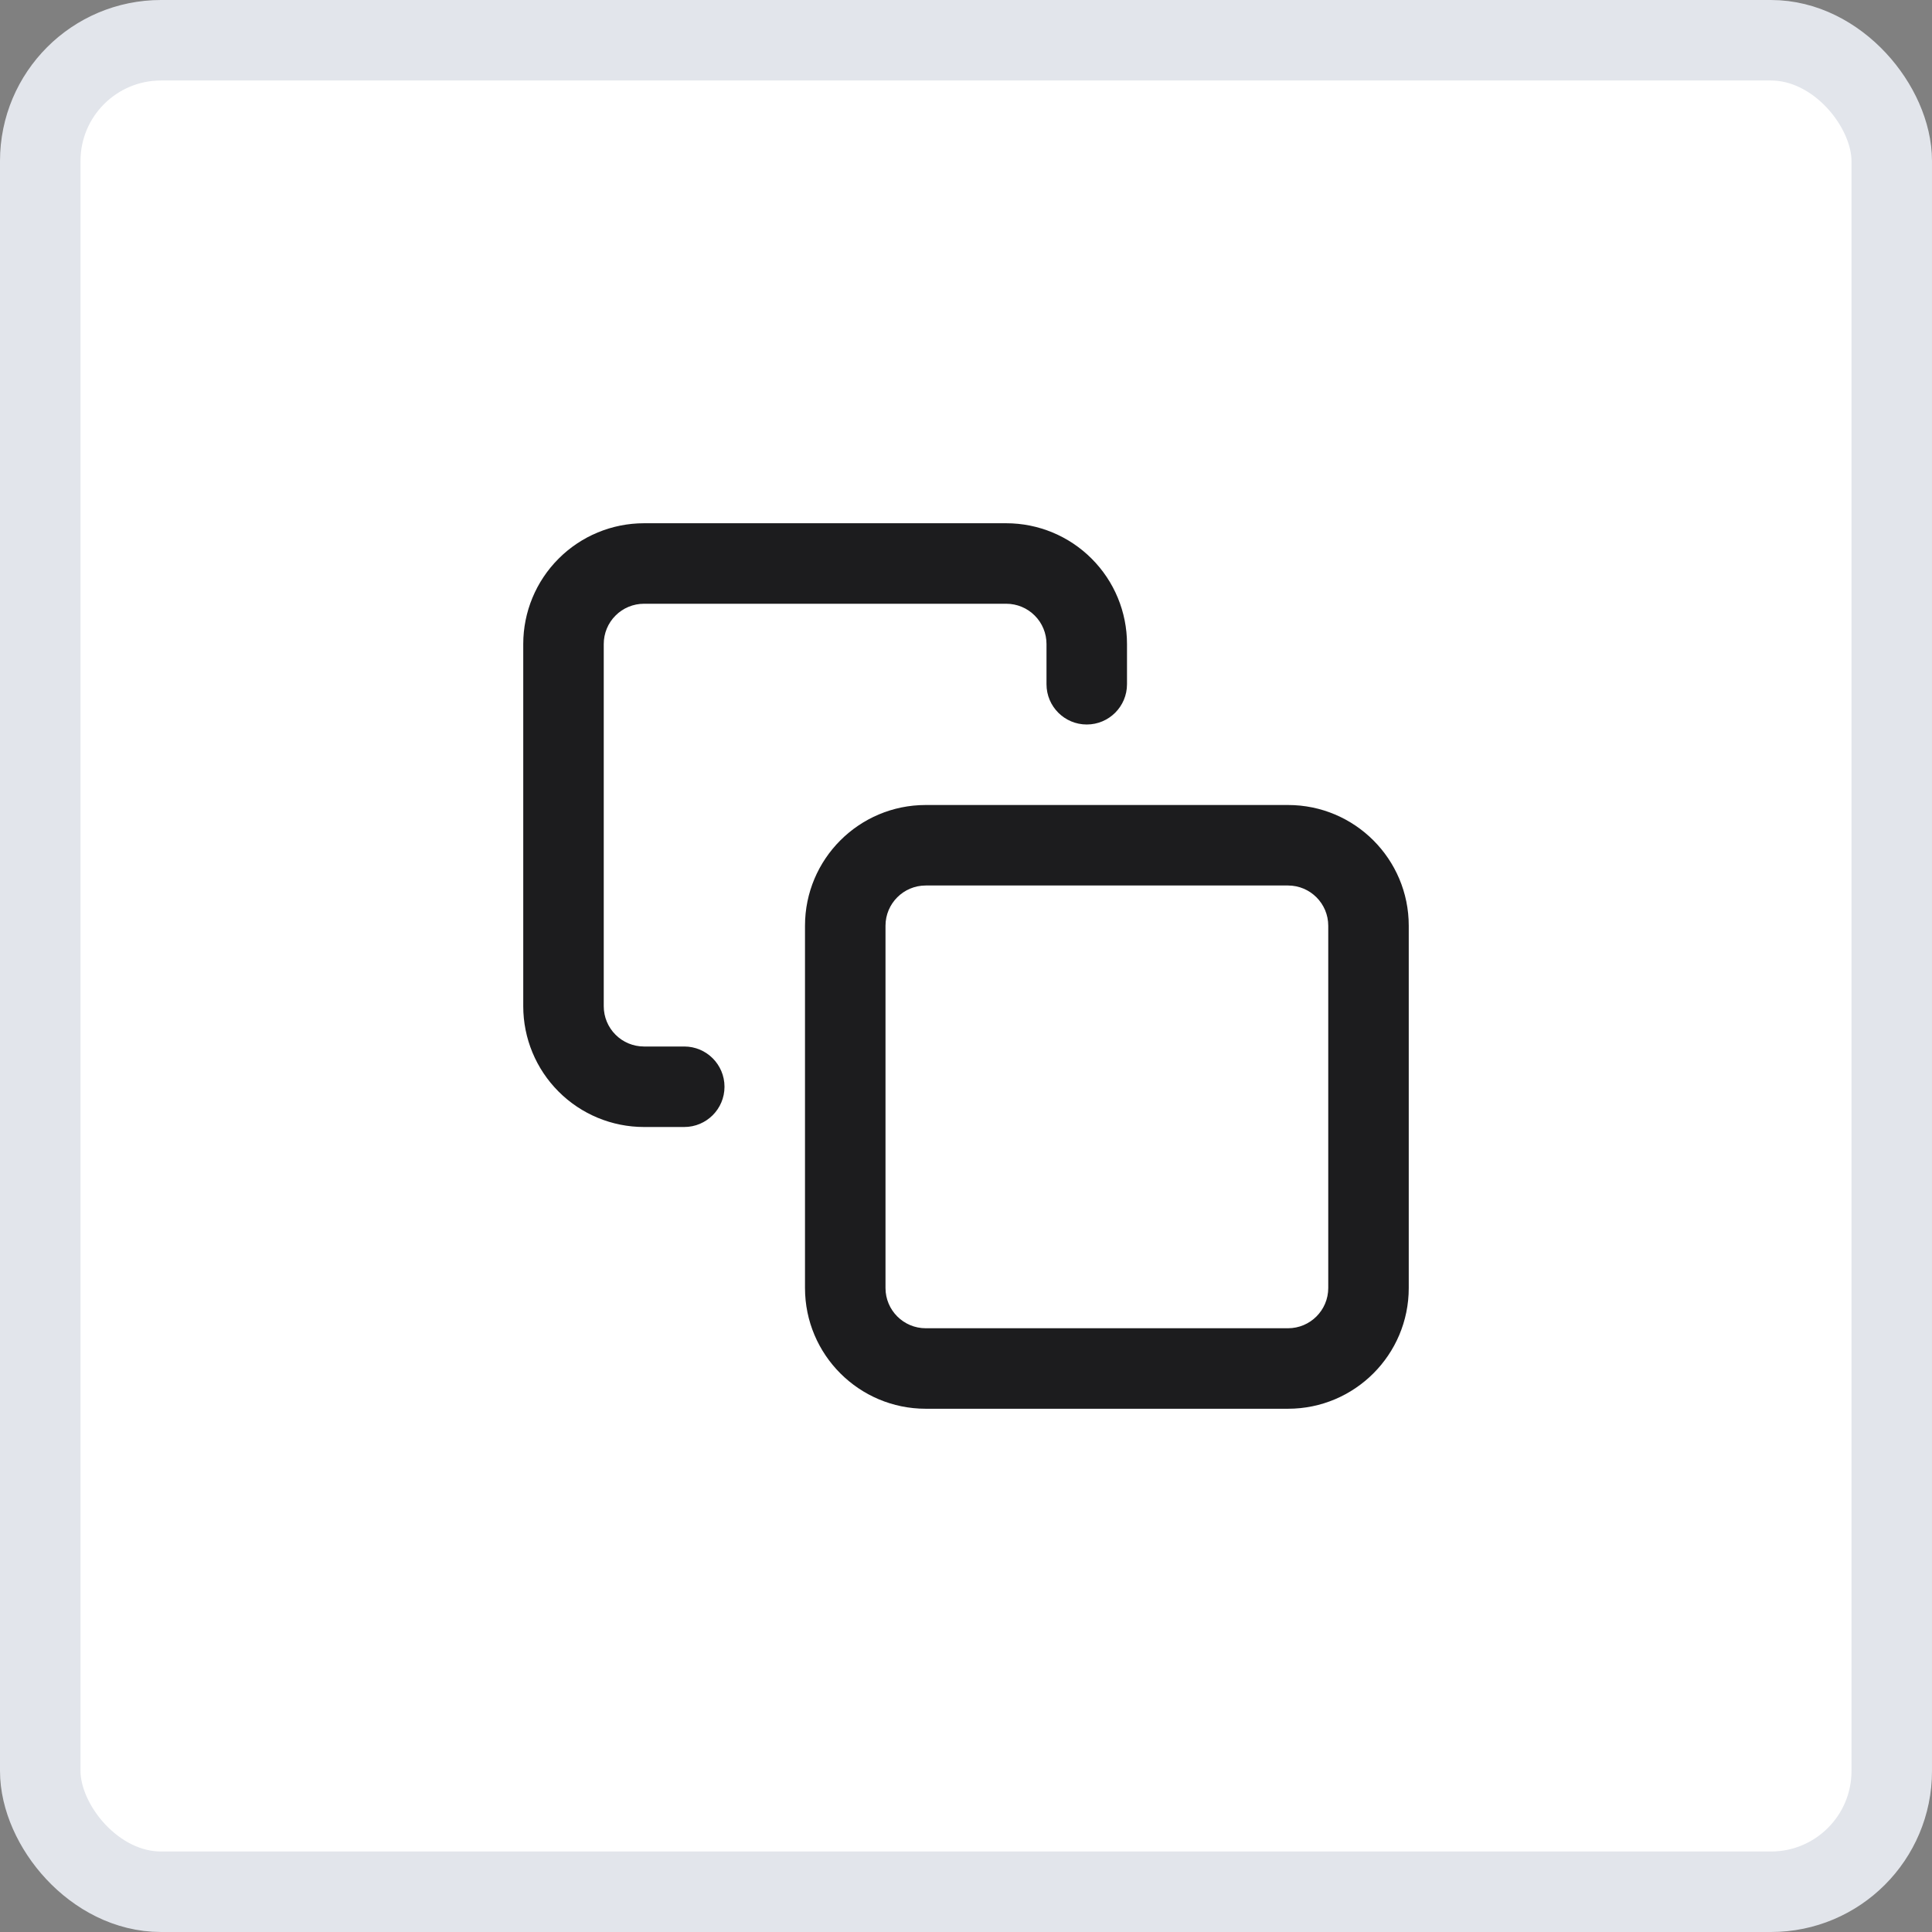 <svg width="48" height="48" viewBox="0 0 48 48" fill="none" xmlns="http://www.w3.org/2000/svg">
<rect x="0" y="0" width="48" height="48" fill="#808080" stroke="none"/>
<rect x="1" y="1" width="46" height="46" rx="3" fill="white"/>
<path fill-rule="evenodd" clip-rule="evenodd" d="M23 22C22.448 22 22 22.448 22 23V32C22 32.552 22.448 33 23 33H32C32.552 33 33 32.552 33 32V23C33 22.448 32.552 22 32 22H23ZM20 23C20 21.343 21.343 20 23 20H32C33.657 20 35 21.343 35 23V32C35 33.657 33.657 35 32 35H23C21.343 35 20 33.657 20 32V23Z" fill="#1C1C1E"/>
<path fill-rule="evenodd" clip-rule="evenodd" d="M16 15C15.735 15 15.48 15.105 15.293 15.293C15.105 15.48 15 15.735 15 16V25C15 25.265 15.105 25.52 15.293 25.707C15.48 25.895 15.735 26 16 26H17C17.552 26 18 26.448 18 27C18 27.552 17.552 28 17 28H16C15.204 28 14.441 27.684 13.879 27.121C13.316 26.559 13 25.796 13 25V16C13 15.204 13.316 14.441 13.879 13.879C14.441 13.316 15.204 13 16 13H25C25.796 13 26.559 13.316 27.121 13.879C27.684 14.441 28 15.204 28 16V17C28 17.552 27.552 18 27 18C26.448 18 26 17.552 26 17V16C26 15.735 25.895 15.48 25.707 15.293C25.52 15.105 25.265 15 25 15H16Z" fill="#1C1C1E"/>
<rect x="1" y="1" width="46" height="46" rx="3" stroke="#E2E5EB" stroke-width="2"/>
</svg>
